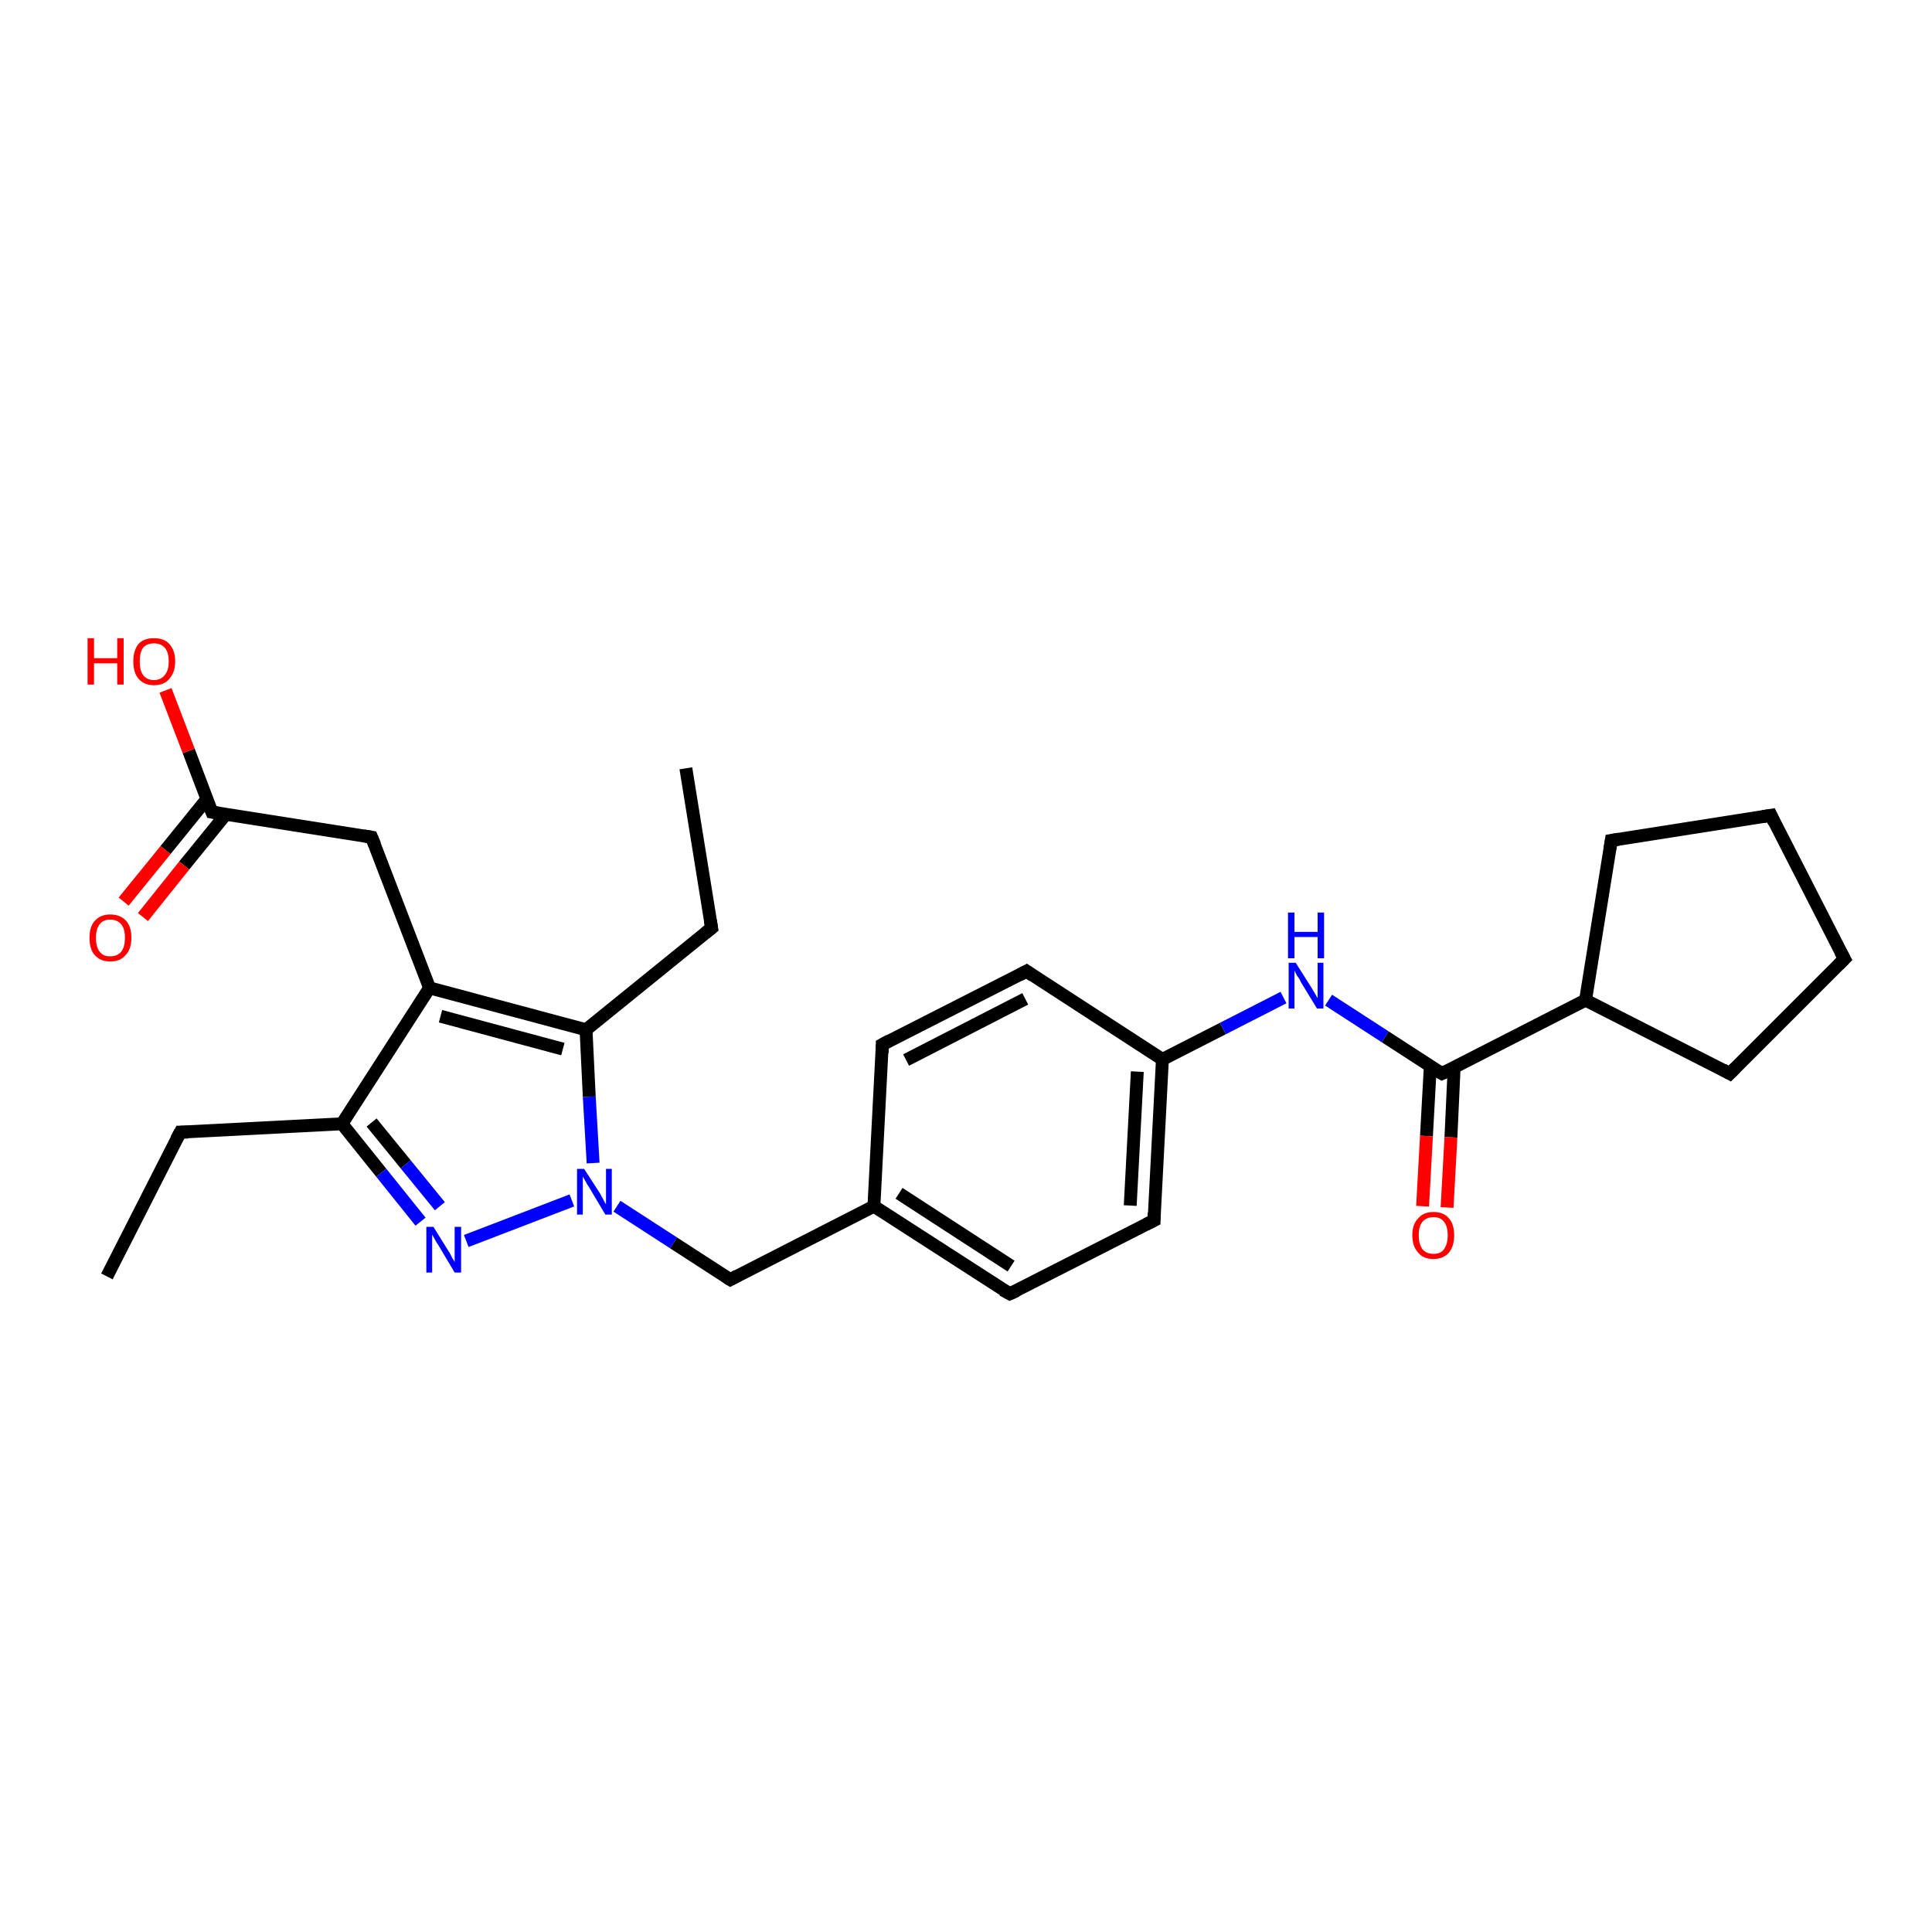 <?xml version='1.0' encoding='iso-8859-1'?>
<svg version='1.1' baseProfile='full'
              xmlns='http://www.w3.org/2000/svg'
                      xmlns:rdkit='http://www.rdkit.org/xml'
                      xmlns:xlink='http://www.w3.org/1999/xlink'
                  xml:space='preserve'
width='300px' height='300px' viewBox='0 0 300 300'>
<!-- END OF HEADER -->
<rect style='opacity:1.0;fill:#FFFFFF;stroke:none' width='300.0' height='300.0' x='0.0' y='0.0'> </rect>
<path class='bond-0 atom-0 atom-1' d='M 16.6,198.2 L 28.0,175.8' style='fill:none;fill-rule:evenodd;stroke:#000000;stroke-width:2.0px;stroke-linecap:butt;stroke-linejoin:miter;stroke-opacity:1' />
<path class='bond-1 atom-1 atom-2' d='M 28.0,175.8 L 53.1,174.5' style='fill:none;fill-rule:evenodd;stroke:#000000;stroke-width:2.0px;stroke-linecap:butt;stroke-linejoin:miter;stroke-opacity:1' />
<path class='bond-2 atom-2 atom-3' d='M 53.1,174.5 L 59.2,182.1' style='fill:none;fill-rule:evenodd;stroke:#000000;stroke-width:2.0px;stroke-linecap:butt;stroke-linejoin:miter;stroke-opacity:1' />
<path class='bond-2 atom-2 atom-3' d='M 59.2,182.1 L 65.3,189.7' style='fill:none;fill-rule:evenodd;stroke:#0000FF;stroke-width:2.0px;stroke-linecap:butt;stroke-linejoin:miter;stroke-opacity:1' />
<path class='bond-2 atom-2 atom-3' d='M 57.7,174.3 L 63.0,180.8' style='fill:none;fill-rule:evenodd;stroke:#000000;stroke-width:2.0px;stroke-linecap:butt;stroke-linejoin:miter;stroke-opacity:1' />
<path class='bond-2 atom-2 atom-3' d='M 63.0,180.8 L 68.3,187.3' style='fill:none;fill-rule:evenodd;stroke:#0000FF;stroke-width:2.0px;stroke-linecap:butt;stroke-linejoin:miter;stroke-opacity:1' />
<path class='bond-3 atom-3 atom-4' d='M 72.4,192.7 L 88.8,186.4' style='fill:none;fill-rule:evenodd;stroke:#0000FF;stroke-width:2.0px;stroke-linecap:butt;stroke-linejoin:miter;stroke-opacity:1' />
<path class='bond-4 atom-4 atom-5' d='M 95.8,187.3 L 104.6,193.0' style='fill:none;fill-rule:evenodd;stroke:#0000FF;stroke-width:2.0px;stroke-linecap:butt;stroke-linejoin:miter;stroke-opacity:1' />
<path class='bond-4 atom-4 atom-5' d='M 104.6,193.0 L 113.4,198.7' style='fill:none;fill-rule:evenodd;stroke:#000000;stroke-width:2.0px;stroke-linecap:butt;stroke-linejoin:miter;stroke-opacity:1' />
<path class='bond-5 atom-5 atom-6' d='M 113.4,198.7 L 135.7,187.3' style='fill:none;fill-rule:evenodd;stroke:#000000;stroke-width:2.0px;stroke-linecap:butt;stroke-linejoin:miter;stroke-opacity:1' />
<path class='bond-6 atom-6 atom-7' d='M 135.7,187.3 L 156.8,200.9' style='fill:none;fill-rule:evenodd;stroke:#000000;stroke-width:2.0px;stroke-linecap:butt;stroke-linejoin:miter;stroke-opacity:1' />
<path class='bond-6 atom-6 atom-7' d='M 139.6,185.3 L 157.0,196.6' style='fill:none;fill-rule:evenodd;stroke:#000000;stroke-width:2.0px;stroke-linecap:butt;stroke-linejoin:miter;stroke-opacity:1' />
<path class='bond-7 atom-7 atom-8' d='M 156.8,200.9 L 179.2,189.5' style='fill:none;fill-rule:evenodd;stroke:#000000;stroke-width:2.0px;stroke-linecap:butt;stroke-linejoin:miter;stroke-opacity:1' />
<path class='bond-8 atom-8 atom-9' d='M 179.2,189.5 L 180.5,164.5' style='fill:none;fill-rule:evenodd;stroke:#000000;stroke-width:2.0px;stroke-linecap:butt;stroke-linejoin:miter;stroke-opacity:1' />
<path class='bond-8 atom-8 atom-9' d='M 175.5,187.2 L 176.6,166.4' style='fill:none;fill-rule:evenodd;stroke:#000000;stroke-width:2.0px;stroke-linecap:butt;stroke-linejoin:miter;stroke-opacity:1' />
<path class='bond-9 atom-9 atom-10' d='M 180.5,164.5 L 189.9,159.7' style='fill:none;fill-rule:evenodd;stroke:#000000;stroke-width:2.0px;stroke-linecap:butt;stroke-linejoin:miter;stroke-opacity:1' />
<path class='bond-9 atom-9 atom-10' d='M 189.9,159.7 L 199.3,154.9' style='fill:none;fill-rule:evenodd;stroke:#0000FF;stroke-width:2.0px;stroke-linecap:butt;stroke-linejoin:miter;stroke-opacity:1' />
<path class='bond-10 atom-10 atom-11' d='M 206.3,155.3 L 215.1,161.0' style='fill:none;fill-rule:evenodd;stroke:#0000FF;stroke-width:2.0px;stroke-linecap:butt;stroke-linejoin:miter;stroke-opacity:1' />
<path class='bond-10 atom-10 atom-11' d='M 215.1,161.0 L 223.9,166.7' style='fill:none;fill-rule:evenodd;stroke:#000000;stroke-width:2.0px;stroke-linecap:butt;stroke-linejoin:miter;stroke-opacity:1' />
<path class='bond-11 atom-11 atom-12' d='M 222.1,165.5 L 221.5,176.4' style='fill:none;fill-rule:evenodd;stroke:#000000;stroke-width:2.0px;stroke-linecap:butt;stroke-linejoin:miter;stroke-opacity:1' />
<path class='bond-11 atom-11 atom-12' d='M 221.5,176.4 L 220.9,187.3' style='fill:none;fill-rule:evenodd;stroke:#FF0000;stroke-width:2.0px;stroke-linecap:butt;stroke-linejoin:miter;stroke-opacity:1' />
<path class='bond-11 atom-11 atom-12' d='M 225.8,165.7 L 225.3,176.6' style='fill:none;fill-rule:evenodd;stroke:#000000;stroke-width:2.0px;stroke-linecap:butt;stroke-linejoin:miter;stroke-opacity:1' />
<path class='bond-11 atom-11 atom-12' d='M 225.3,176.6 L 224.7,187.5' style='fill:none;fill-rule:evenodd;stroke:#FF0000;stroke-width:2.0px;stroke-linecap:butt;stroke-linejoin:miter;stroke-opacity:1' />
<path class='bond-12 atom-11 atom-13' d='M 223.9,166.7 L 246.2,155.3' style='fill:none;fill-rule:evenodd;stroke:#000000;stroke-width:2.0px;stroke-linecap:butt;stroke-linejoin:miter;stroke-opacity:1' />
<path class='bond-13 atom-13 atom-14' d='M 246.2,155.3 L 250.2,130.5' style='fill:none;fill-rule:evenodd;stroke:#000000;stroke-width:2.0px;stroke-linecap:butt;stroke-linejoin:miter;stroke-opacity:1' />
<path class='bond-14 atom-14 atom-15' d='M 250.2,130.5 L 275.0,126.6' style='fill:none;fill-rule:evenodd;stroke:#000000;stroke-width:2.0px;stroke-linecap:butt;stroke-linejoin:miter;stroke-opacity:1' />
<path class='bond-15 atom-15 atom-16' d='M 275.0,126.6 L 286.4,148.9' style='fill:none;fill-rule:evenodd;stroke:#000000;stroke-width:2.0px;stroke-linecap:butt;stroke-linejoin:miter;stroke-opacity:1' />
<path class='bond-16 atom-16 atom-17' d='M 286.4,148.9 L 268.6,166.7' style='fill:none;fill-rule:evenodd;stroke:#000000;stroke-width:2.0px;stroke-linecap:butt;stroke-linejoin:miter;stroke-opacity:1' />
<path class='bond-17 atom-9 atom-18' d='M 180.5,164.5 L 159.4,150.8' style='fill:none;fill-rule:evenodd;stroke:#000000;stroke-width:2.0px;stroke-linecap:butt;stroke-linejoin:miter;stroke-opacity:1' />
<path class='bond-18 atom-18 atom-19' d='M 159.4,150.8 L 137.0,162.2' style='fill:none;fill-rule:evenodd;stroke:#000000;stroke-width:2.0px;stroke-linecap:butt;stroke-linejoin:miter;stroke-opacity:1' />
<path class='bond-18 atom-18 atom-19' d='M 159.2,155.1 L 140.7,164.6' style='fill:none;fill-rule:evenodd;stroke:#000000;stroke-width:2.0px;stroke-linecap:butt;stroke-linejoin:miter;stroke-opacity:1' />
<path class='bond-19 atom-4 atom-20' d='M 92.1,180.6 L 91.5,170.3' style='fill:none;fill-rule:evenodd;stroke:#0000FF;stroke-width:2.0px;stroke-linecap:butt;stroke-linejoin:miter;stroke-opacity:1' />
<path class='bond-19 atom-4 atom-20' d='M 91.5,170.3 L 91.0,159.9' style='fill:none;fill-rule:evenodd;stroke:#000000;stroke-width:2.0px;stroke-linecap:butt;stroke-linejoin:miter;stroke-opacity:1' />
<path class='bond-20 atom-20 atom-21' d='M 91.0,159.9 L 110.5,144.1' style='fill:none;fill-rule:evenodd;stroke:#000000;stroke-width:2.0px;stroke-linecap:butt;stroke-linejoin:miter;stroke-opacity:1' />
<path class='bond-21 atom-21 atom-22' d='M 110.5,144.1 L 106.5,119.3' style='fill:none;fill-rule:evenodd;stroke:#000000;stroke-width:2.0px;stroke-linecap:butt;stroke-linejoin:miter;stroke-opacity:1' />
<path class='bond-22 atom-20 atom-23' d='M 91.0,159.9 L 66.7,153.4' style='fill:none;fill-rule:evenodd;stroke:#000000;stroke-width:2.0px;stroke-linecap:butt;stroke-linejoin:miter;stroke-opacity:1' />
<path class='bond-22 atom-20 atom-23' d='M 87.4,162.9 L 68.4,157.8' style='fill:none;fill-rule:evenodd;stroke:#000000;stroke-width:2.0px;stroke-linecap:butt;stroke-linejoin:miter;stroke-opacity:1' />
<path class='bond-23 atom-23 atom-24' d='M 66.7,153.4 L 57.7,130.0' style='fill:none;fill-rule:evenodd;stroke:#000000;stroke-width:2.0px;stroke-linecap:butt;stroke-linejoin:miter;stroke-opacity:1' />
<path class='bond-24 atom-24 atom-25' d='M 57.7,130.0 L 32.9,126.1' style='fill:none;fill-rule:evenodd;stroke:#000000;stroke-width:2.0px;stroke-linecap:butt;stroke-linejoin:miter;stroke-opacity:1' />
<path class='bond-25 atom-25 atom-26' d='M 32.9,126.1 L 29.3,116.6' style='fill:none;fill-rule:evenodd;stroke:#000000;stroke-width:2.0px;stroke-linecap:butt;stroke-linejoin:miter;stroke-opacity:1' />
<path class='bond-25 atom-25 atom-26' d='M 29.3,116.6 L 25.7,107.2' style='fill:none;fill-rule:evenodd;stroke:#FF0000;stroke-width:2.0px;stroke-linecap:butt;stroke-linejoin:miter;stroke-opacity:1' />
<path class='bond-26 atom-25 atom-27' d='M 32.1,124.1 L 25.7,132.0' style='fill:none;fill-rule:evenodd;stroke:#000000;stroke-width:2.0px;stroke-linecap:butt;stroke-linejoin:miter;stroke-opacity:1' />
<path class='bond-26 atom-25 atom-27' d='M 25.7,132.0 L 19.2,140.0' style='fill:none;fill-rule:evenodd;stroke:#FF0000;stroke-width:2.0px;stroke-linecap:butt;stroke-linejoin:miter;stroke-opacity:1' />
<path class='bond-26 atom-25 atom-27' d='M 35.1,126.4 L 28.6,134.4' style='fill:none;fill-rule:evenodd;stroke:#000000;stroke-width:2.0px;stroke-linecap:butt;stroke-linejoin:miter;stroke-opacity:1' />
<path class='bond-26 atom-25 atom-27' d='M 28.6,134.4 L 22.2,142.4' style='fill:none;fill-rule:evenodd;stroke:#FF0000;stroke-width:2.0px;stroke-linecap:butt;stroke-linejoin:miter;stroke-opacity:1' />
<path class='bond-27 atom-23 atom-2' d='M 66.7,153.4 L 53.1,174.5' style='fill:none;fill-rule:evenodd;stroke:#000000;stroke-width:2.0px;stroke-linecap:butt;stroke-linejoin:miter;stroke-opacity:1' />
<path class='bond-28 atom-19 atom-6' d='M 137.0,162.2 L 135.7,187.3' style='fill:none;fill-rule:evenodd;stroke:#000000;stroke-width:2.0px;stroke-linecap:butt;stroke-linejoin:miter;stroke-opacity:1' />
<path class='bond-29 atom-17 atom-13' d='M 268.6,166.7 L 246.2,155.3' style='fill:none;fill-rule:evenodd;stroke:#000000;stroke-width:2.0px;stroke-linecap:butt;stroke-linejoin:miter;stroke-opacity:1' />
<path d='M 27.4,176.9 L 28.0,175.8 L 29.2,175.8' style='fill:none;stroke:#000000;stroke-width:2.0px;stroke-linecap:butt;stroke-linejoin:miter;stroke-opacity:1;' />
<path d='M 112.9,198.4 L 113.4,198.7 L 114.5,198.1' style='fill:none;stroke:#000000;stroke-width:2.0px;stroke-linecap:butt;stroke-linejoin:miter;stroke-opacity:1;' />
<path d='M 155.7,200.3 L 156.8,200.9 L 157.9,200.4' style='fill:none;stroke:#000000;stroke-width:2.0px;stroke-linecap:butt;stroke-linejoin:miter;stroke-opacity:1;' />
<path d='M 178.0,190.1 L 179.2,189.5 L 179.2,188.3' style='fill:none;stroke:#000000;stroke-width:2.0px;stroke-linecap:butt;stroke-linejoin:miter;stroke-opacity:1;' />
<path d='M 223.4,166.4 L 223.9,166.7 L 225.0,166.2' style='fill:none;stroke:#000000;stroke-width:2.0px;stroke-linecap:butt;stroke-linejoin:miter;stroke-opacity:1;' />
<path d='M 250.0,131.8 L 250.2,130.5 L 251.4,130.3' style='fill:none;stroke:#000000;stroke-width:2.0px;stroke-linecap:butt;stroke-linejoin:miter;stroke-opacity:1;' />
<path d='M 273.7,126.8 L 275.0,126.6 L 275.5,127.7' style='fill:none;stroke:#000000;stroke-width:2.0px;stroke-linecap:butt;stroke-linejoin:miter;stroke-opacity:1;' />
<path d='M 285.8,147.8 L 286.4,148.9 L 285.5,149.8' style='fill:none;stroke:#000000;stroke-width:2.0px;stroke-linecap:butt;stroke-linejoin:miter;stroke-opacity:1;' />
<path d='M 269.5,165.8 L 268.6,166.7 L 267.5,166.1' style='fill:none;stroke:#000000;stroke-width:2.0px;stroke-linecap:butt;stroke-linejoin:miter;stroke-opacity:1;' />
<path d='M 160.4,151.5 L 159.4,150.8 L 158.3,151.4' style='fill:none;stroke:#000000;stroke-width:2.0px;stroke-linecap:butt;stroke-linejoin:miter;stroke-opacity:1;' />
<path d='M 138.1,161.6 L 137.0,162.2 L 137.0,163.5' style='fill:none;stroke:#000000;stroke-width:2.0px;stroke-linecap:butt;stroke-linejoin:miter;stroke-opacity:1;' />
<path d='M 109.5,144.9 L 110.5,144.1 L 110.3,142.9' style='fill:none;stroke:#000000;stroke-width:2.0px;stroke-linecap:butt;stroke-linejoin:miter;stroke-opacity:1;' />
<path d='M 58.2,131.2 L 57.7,130.0 L 56.5,129.8' style='fill:none;stroke:#000000;stroke-width:2.0px;stroke-linecap:butt;stroke-linejoin:miter;stroke-opacity:1;' />
<path d='M 34.2,126.3 L 32.9,126.1 L 32.7,125.6' style='fill:none;stroke:#000000;stroke-width:2.0px;stroke-linecap:butt;stroke-linejoin:miter;stroke-opacity:1;' />
<path class='atom-3' d='M 67.3 190.5
L 69.6 194.2
Q 69.9 194.6, 70.2 195.3
Q 70.6 195.9, 70.6 196.0
L 70.6 190.5
L 71.6 190.5
L 71.6 197.6
L 70.6 197.6
L 68.1 193.4
Q 67.8 193.0, 67.5 192.4
Q 67.2 191.9, 67.1 191.7
L 67.1 197.6
L 66.2 197.6
L 66.2 190.5
L 67.3 190.5
' fill='#0000FF'/>
<path class='atom-4' d='M 90.7 181.5
L 93.1 185.2
Q 93.3 185.6, 93.7 186.3
Q 94.0 186.9, 94.1 187.0
L 94.1 181.5
L 95.0 181.5
L 95.0 188.6
L 94.0 188.6
L 91.5 184.4
Q 91.2 184.0, 90.9 183.4
Q 90.6 182.9, 90.5 182.7
L 90.5 188.6
L 89.6 188.6
L 89.6 181.5
L 90.7 181.5
' fill='#0000FF'/>
<path class='atom-10' d='M 201.2 149.5
L 203.6 153.3
Q 203.8 153.6, 204.2 154.3
Q 204.6 155.0, 204.6 155.0
L 204.6 149.5
L 205.5 149.5
L 205.5 156.6
L 204.5 156.6
L 202.0 152.5
Q 201.8 152.0, 201.4 151.5
Q 201.1 150.9, 201.0 150.7
L 201.0 156.6
L 200.1 156.6
L 200.1 149.5
L 201.2 149.5
' fill='#0000FF'/>
<path class='atom-10' d='M 200.0 141.7
L 201.0 141.7
L 201.0 144.7
L 204.6 144.7
L 204.6 141.7
L 205.6 141.7
L 205.6 148.8
L 204.6 148.8
L 204.6 145.5
L 201.0 145.5
L 201.0 148.8
L 200.0 148.8
L 200.0 141.7
' fill='#0000FF'/>
<path class='atom-12' d='M 219.3 191.8
Q 219.3 190.1, 220.2 189.2
Q 221.0 188.2, 222.6 188.2
Q 224.2 188.2, 225.0 189.2
Q 225.8 190.1, 225.8 191.8
Q 225.8 193.5, 225.0 194.5
Q 224.1 195.5, 222.6 195.5
Q 221.0 195.5, 220.2 194.5
Q 219.3 193.5, 219.3 191.8
M 222.6 194.7
Q 223.7 194.7, 224.2 194.0
Q 224.8 193.2, 224.8 191.8
Q 224.8 190.4, 224.2 189.7
Q 223.7 189.0, 222.6 189.0
Q 221.5 189.0, 220.9 189.7
Q 220.3 190.4, 220.3 191.8
Q 220.3 193.2, 220.9 194.0
Q 221.5 194.7, 222.6 194.7
' fill='#FF0000'/>
<path class='atom-26' d='M 13.6 99.1
L 14.6 99.1
L 14.6 102.2
L 18.2 102.2
L 18.2 99.1
L 19.2 99.1
L 19.2 106.3
L 18.2 106.3
L 18.2 103.0
L 14.6 103.0
L 14.6 106.3
L 13.6 106.3
L 13.6 99.1
' fill='#FF0000'/>
<path class='atom-26' d='M 20.7 102.7
Q 20.7 101.0, 21.5 100.0
Q 22.3 99.1, 23.9 99.1
Q 25.5 99.1, 26.3 100.0
Q 27.2 101.0, 27.2 102.7
Q 27.2 104.4, 26.3 105.4
Q 25.5 106.4, 23.9 106.4
Q 22.4 106.4, 21.5 105.4
Q 20.7 104.4, 20.7 102.7
M 23.9 105.6
Q 25.0 105.6, 25.6 104.8
Q 26.2 104.1, 26.2 102.7
Q 26.2 101.3, 25.6 100.6
Q 25.0 99.9, 23.9 99.9
Q 22.8 99.9, 22.2 100.6
Q 21.7 101.3, 21.7 102.7
Q 21.7 104.1, 22.2 104.8
Q 22.8 105.6, 23.9 105.6
' fill='#FF0000'/>
<path class='atom-27' d='M 13.9 145.6
Q 13.9 143.9, 14.7 143.0
Q 15.6 142.0, 17.1 142.0
Q 18.7 142.0, 19.6 143.0
Q 20.4 143.9, 20.4 145.6
Q 20.4 147.4, 19.5 148.3
Q 18.7 149.3, 17.1 149.3
Q 15.6 149.3, 14.7 148.3
Q 13.9 147.4, 13.9 145.6
M 17.1 148.5
Q 18.2 148.5, 18.8 147.8
Q 19.4 147.1, 19.4 145.6
Q 19.4 144.2, 18.8 143.5
Q 18.2 142.8, 17.1 142.8
Q 16.0 142.8, 15.5 143.5
Q 14.9 144.2, 14.9 145.6
Q 14.9 147.1, 15.5 147.8
Q 16.0 148.5, 17.1 148.5
' fill='#FF0000'/>
</svg>
